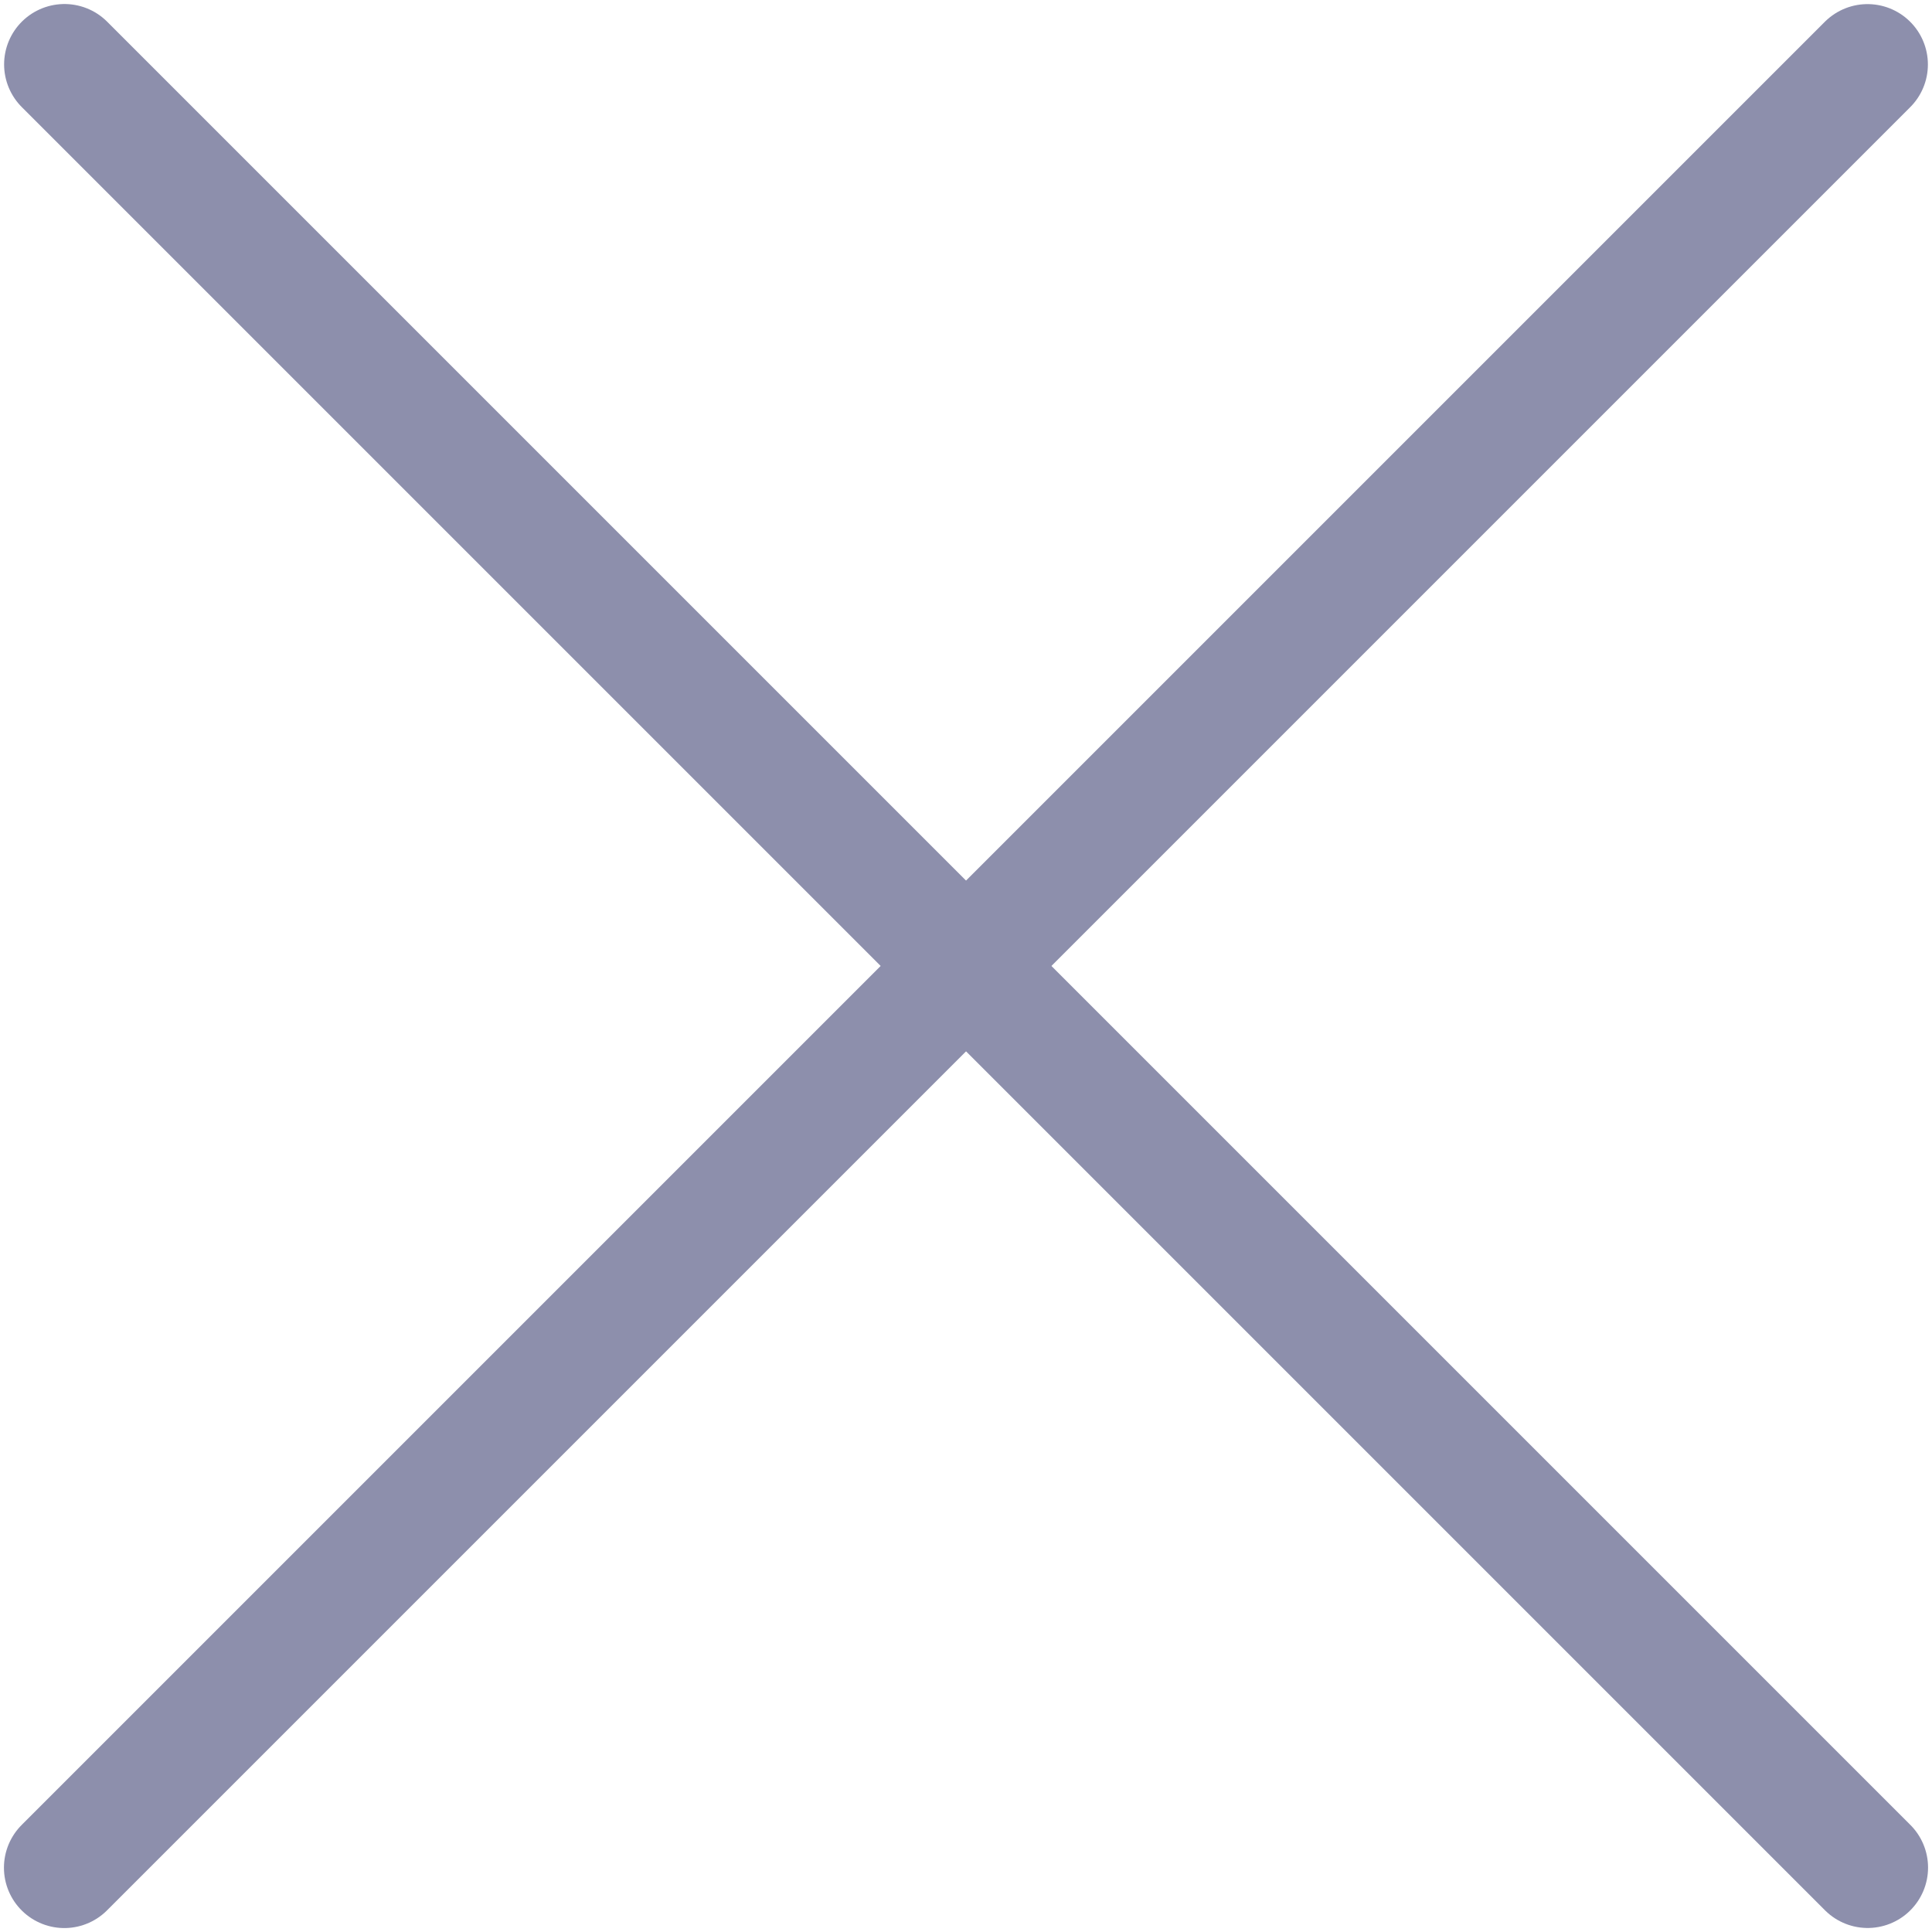<svg width="24" height="24" viewBox="0 0 24 24" fill="none" xmlns="http://www.w3.org/2000/svg">
    <g clip-path="url(#clip0_677_41658)">
        <path d="M0.799 23.201L23.199 0.801" stroke="#8D8FAC" stroke-width="1.5" stroke-linecap="round"/>
        <path d="M23.201 23.2L0.801 0.8" stroke="#8D8FAC" stroke-width="1.5" stroke-linecap="round"/>
    </g>
    <defs>
        <clipPath id="clip0_677_41658">
            <rect width="24" height="24" fill="white"/>
        </clipPath>
    </defs>
</svg>
